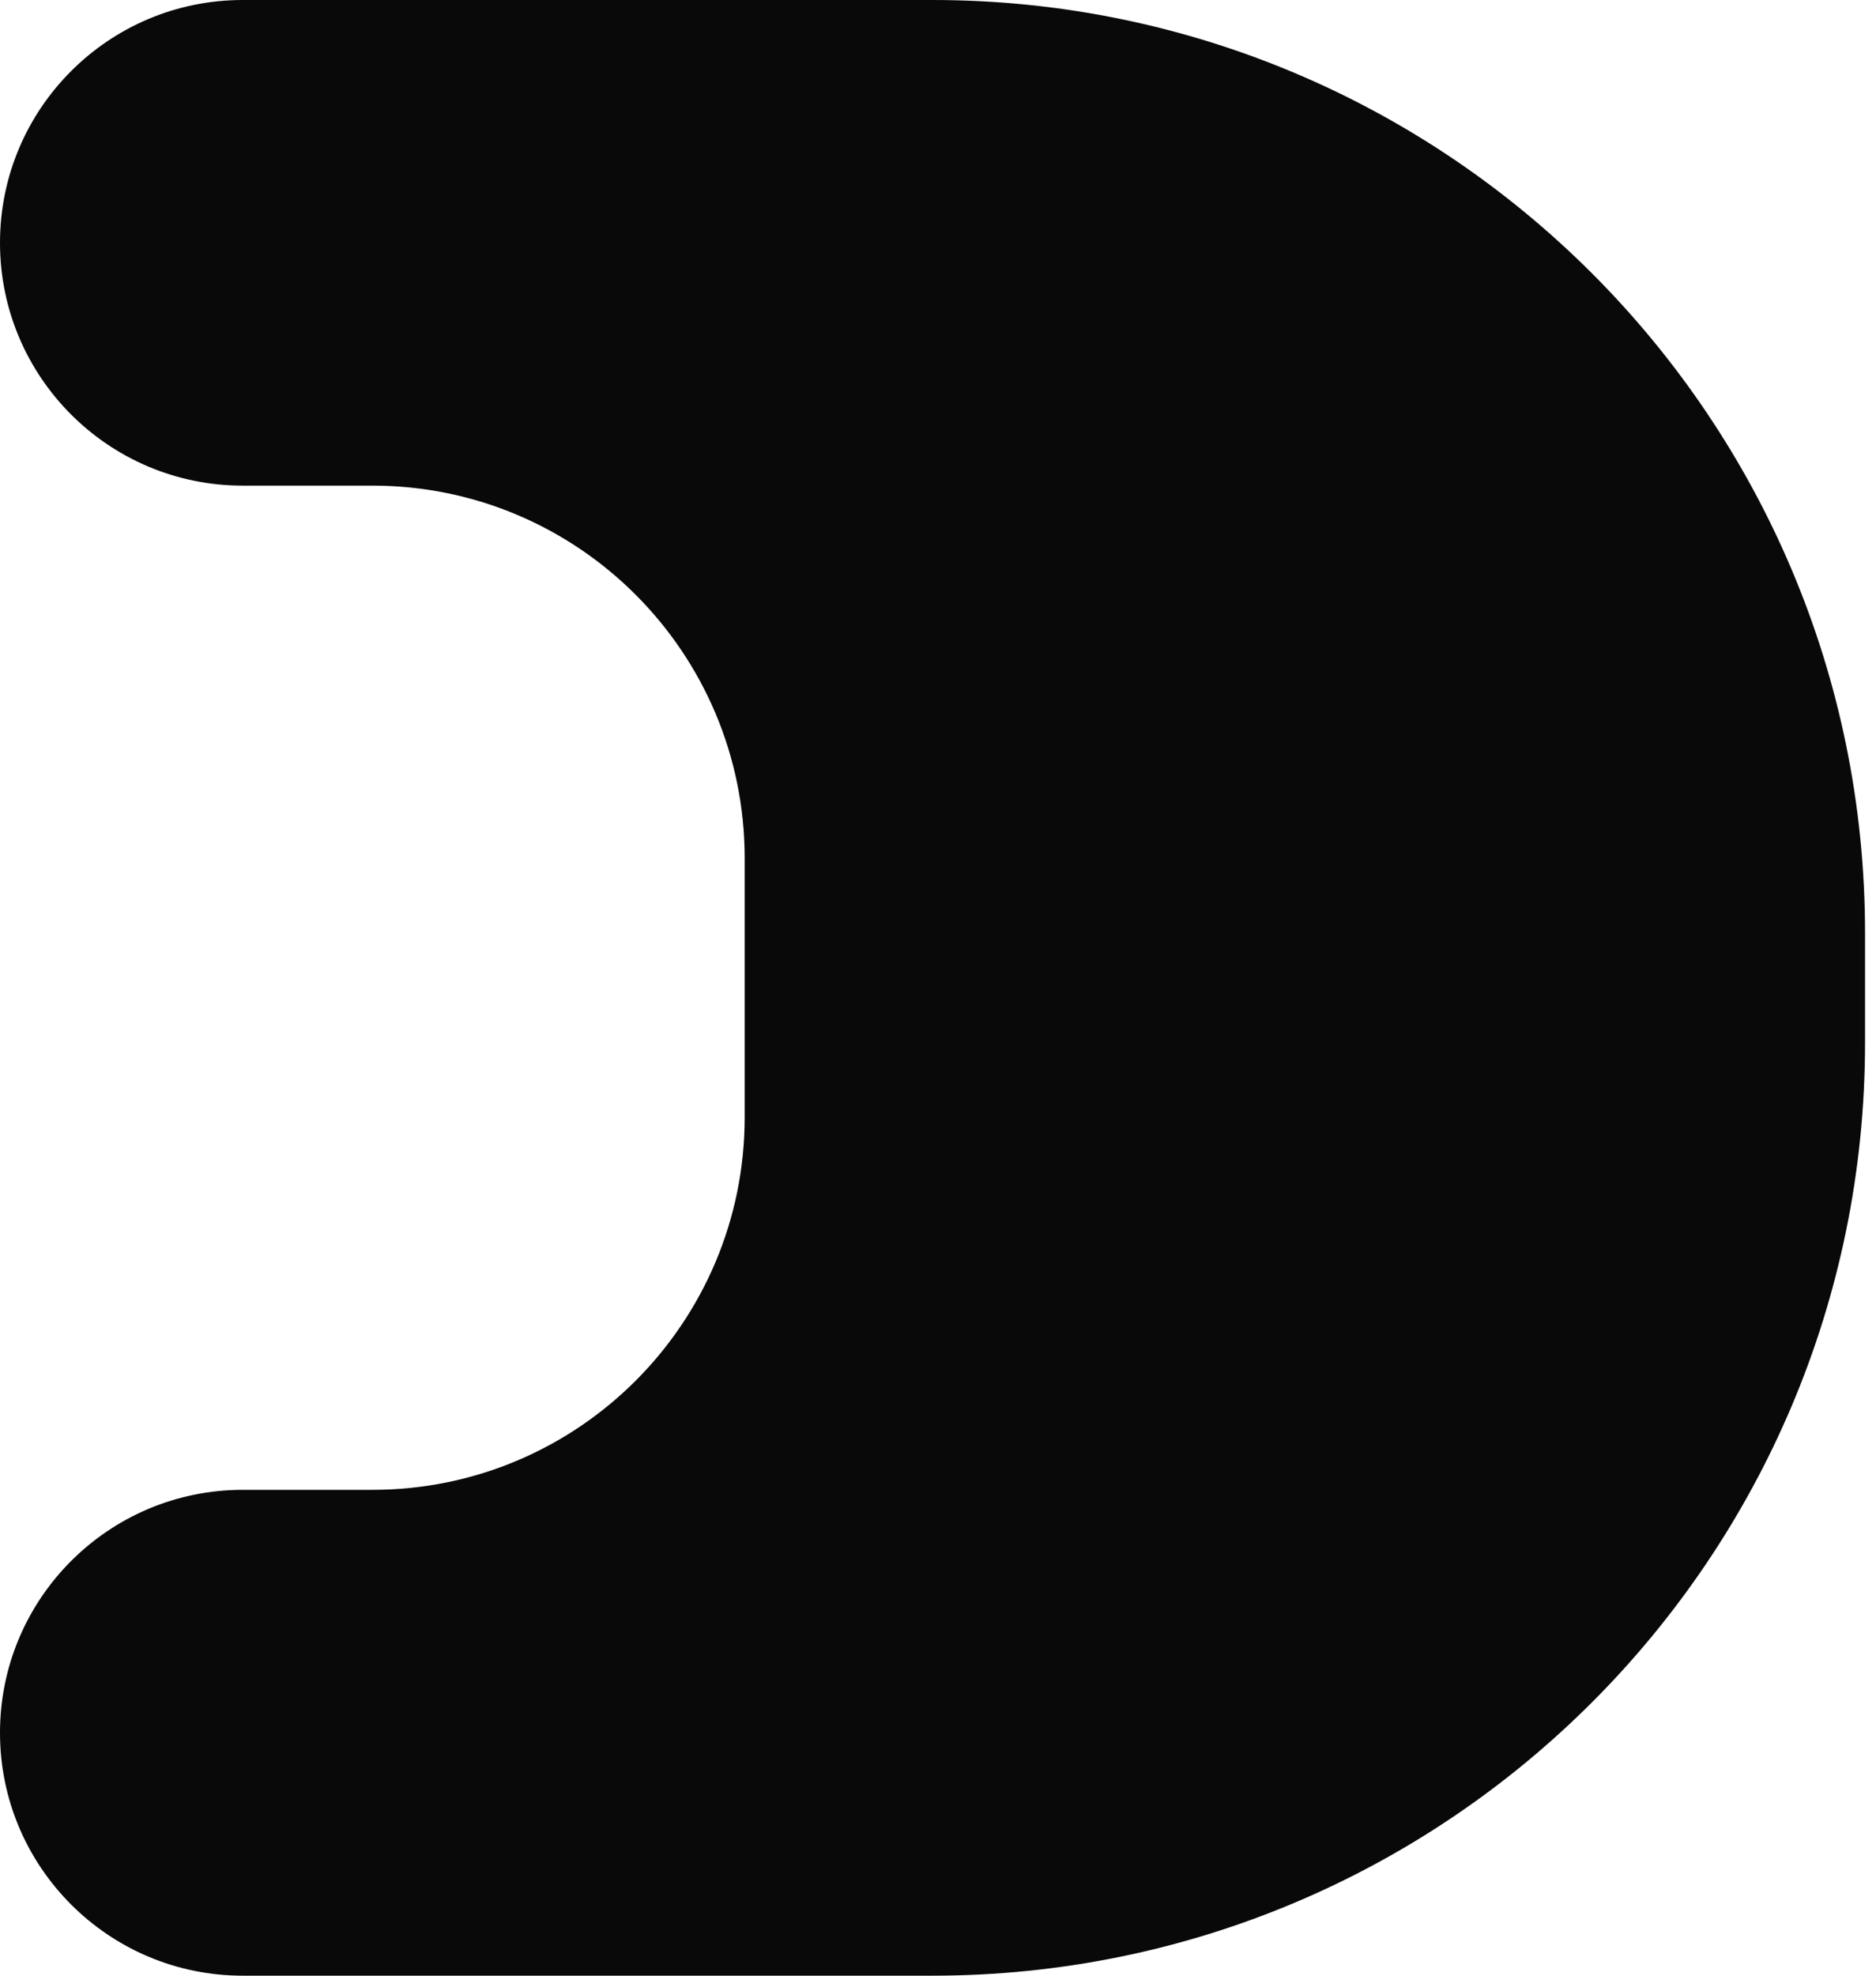 <svg width="76" height="80" viewBox="0 0 76 80" fill="none" xmlns="http://www.w3.org/2000/svg">
<path d="M37.778 0C58.642 0 75.556 16.914 75.556 37.778V42.222C75.556 63.086 58.642 80 37.778 80H9.836C4.404 80 0 75.596 0 70.164C0 64.731 4.404 60.327 9.836 60.327H15.084C23.415 60.327 30.168 53.574 30.168 45.243V34.748C30.168 26.417 23.415 19.664 15.084 19.664H9.832C4.402 19.664 0 15.262 0 9.832C0 4.402 4.402 0 9.832 0H37.778Z" fill="#090909"/>
</svg>
